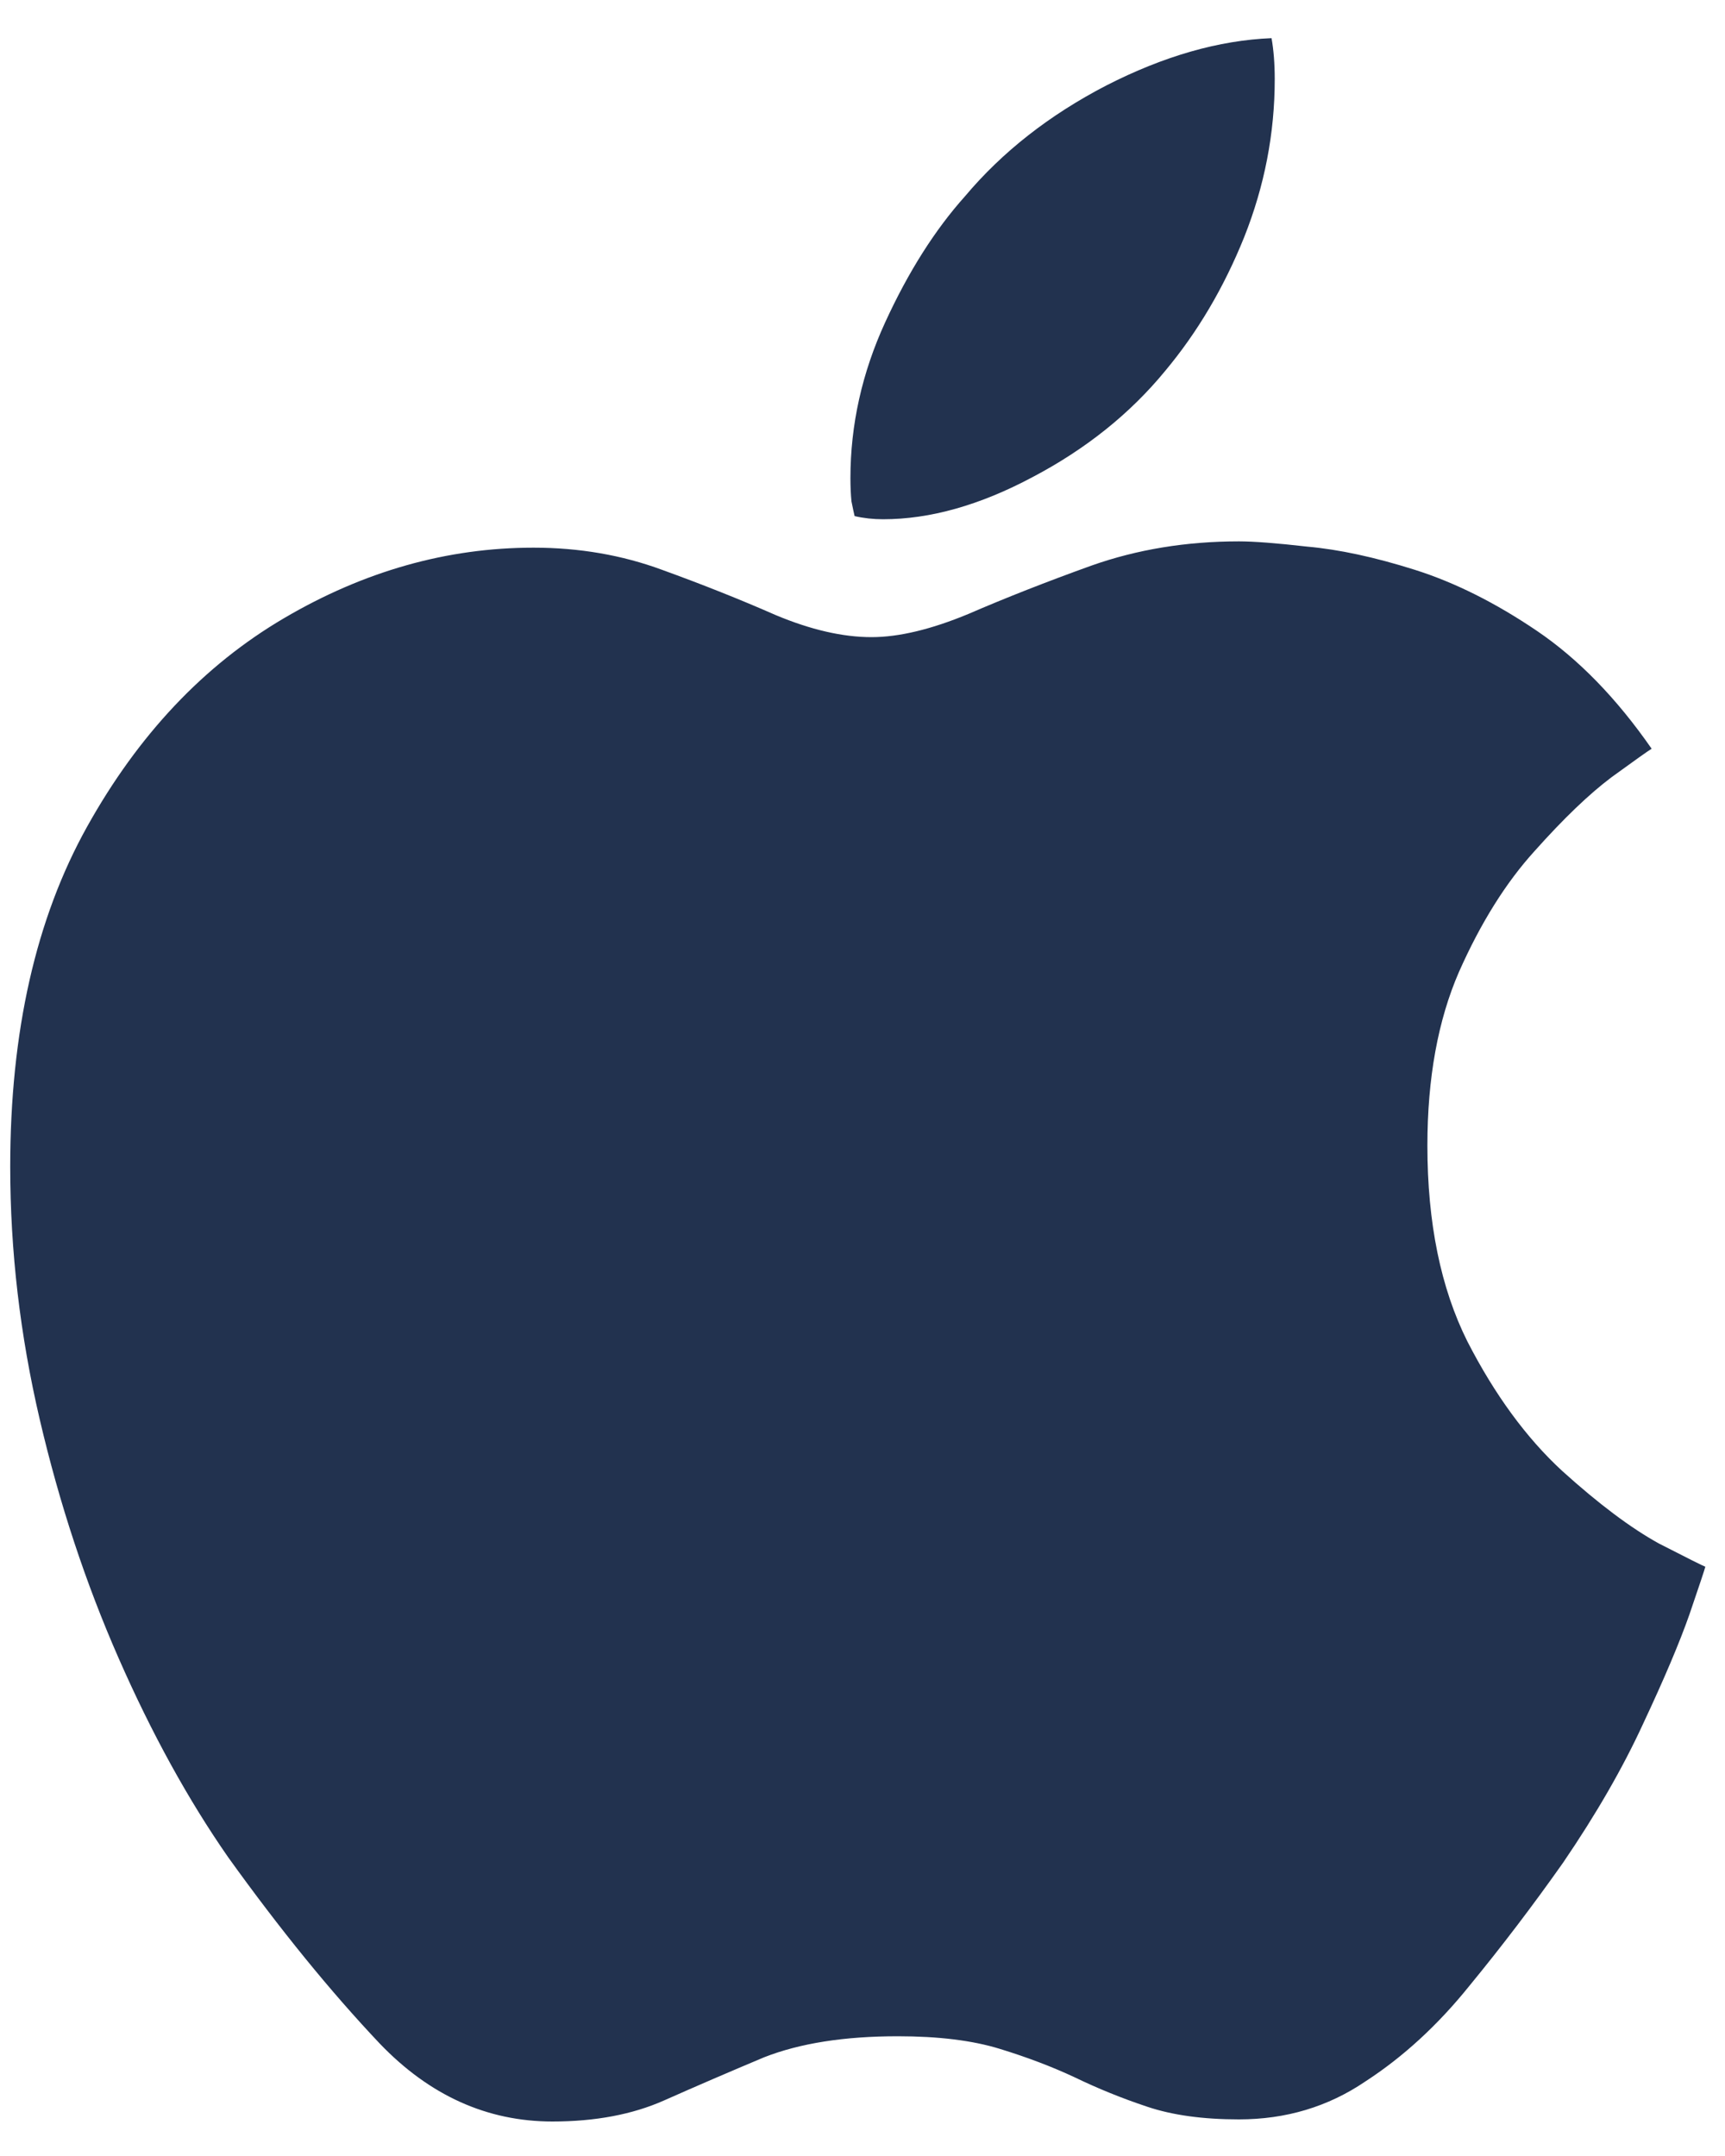 <svg width="40" height="50" viewBox="0 0 40 50" fill="none" xmlns="http://www.w3.org/2000/svg">
<path d="M28.729 12.555C27.508 12.555 26.369 12.742 25.311 13.116C24.269 13.491 23.317 13.865 22.454 14.239C21.591 14.597 20.843 14.776 20.208 14.776C19.541 14.776 18.8 14.605 17.986 14.264C17.172 13.906 16.294 13.556 15.35 13.214C14.422 12.872 13.429 12.701 12.371 12.701C10.369 12.701 8.44 13.246 6.585 14.337C4.729 15.427 3.208 17.039 2.02 19.171C0.831 21.303 0.237 23.932 0.237 27.057C0.237 29.01 0.465 30.963 0.921 32.916C1.377 34.869 1.987 36.717 2.752 38.458C3.517 40.2 4.363 41.738 5.291 43.072C6.495 44.749 7.667 46.189 8.807 47.394C9.962 48.598 11.297 49.2 12.81 49.2C13.803 49.2 14.666 49.037 15.398 48.712C16.131 48.386 16.904 48.053 17.718 47.711C18.548 47.385 19.581 47.223 20.818 47.223C21.762 47.223 22.552 47.32 23.186 47.516C23.821 47.711 24.399 47.931 24.92 48.175C25.457 48.435 26.019 48.663 26.605 48.858C27.19 49.054 27.898 49.151 28.729 49.151C29.819 49.151 30.796 48.858 31.658 48.273C32.537 47.703 33.343 46.962 34.075 46.051C34.824 45.139 35.548 44.187 36.248 43.194C37.013 42.071 37.632 40.997 38.103 39.972C38.592 38.93 38.95 38.084 39.178 37.433C39.406 36.765 39.528 36.399 39.544 36.334C39.495 36.318 39.137 36.139 38.47 35.797C37.819 35.439 37.07 34.877 36.224 34.112C35.394 33.347 34.661 32.346 34.026 31.109C33.408 29.872 33.099 28.359 33.099 26.568C33.099 25.006 33.343 23.663 33.831 22.54C34.336 21.401 34.922 20.465 35.589 19.732C36.256 18.984 36.85 18.414 37.371 18.023C37.908 17.633 38.217 17.413 38.299 17.364C37.485 16.192 36.598 15.281 35.638 14.63C34.677 13.979 33.733 13.507 32.806 13.214C31.878 12.921 31.048 12.742 30.315 12.677C29.599 12.595 29.07 12.555 28.729 12.555ZM27.02 8.6C27.768 7.704 28.379 6.671 28.851 5.499C29.323 4.311 29.559 3.09 29.559 1.837C29.559 1.479 29.534 1.161 29.485 0.885C28.265 0.934 26.987 1.3 25.652 1.983C24.334 2.667 23.244 3.521 22.381 4.547C21.681 5.328 21.062 6.305 20.525 7.477C19.988 8.648 19.72 9.853 19.72 11.09C19.72 11.285 19.728 11.464 19.744 11.627C19.777 11.79 19.801 11.904 19.817 11.969C20.029 12.018 20.249 12.042 20.477 12.042C21.567 12.042 22.723 11.716 23.943 11.065C25.18 10.414 26.206 9.592 27.02 8.6Z" fill="#22324F"/>
</svg>
